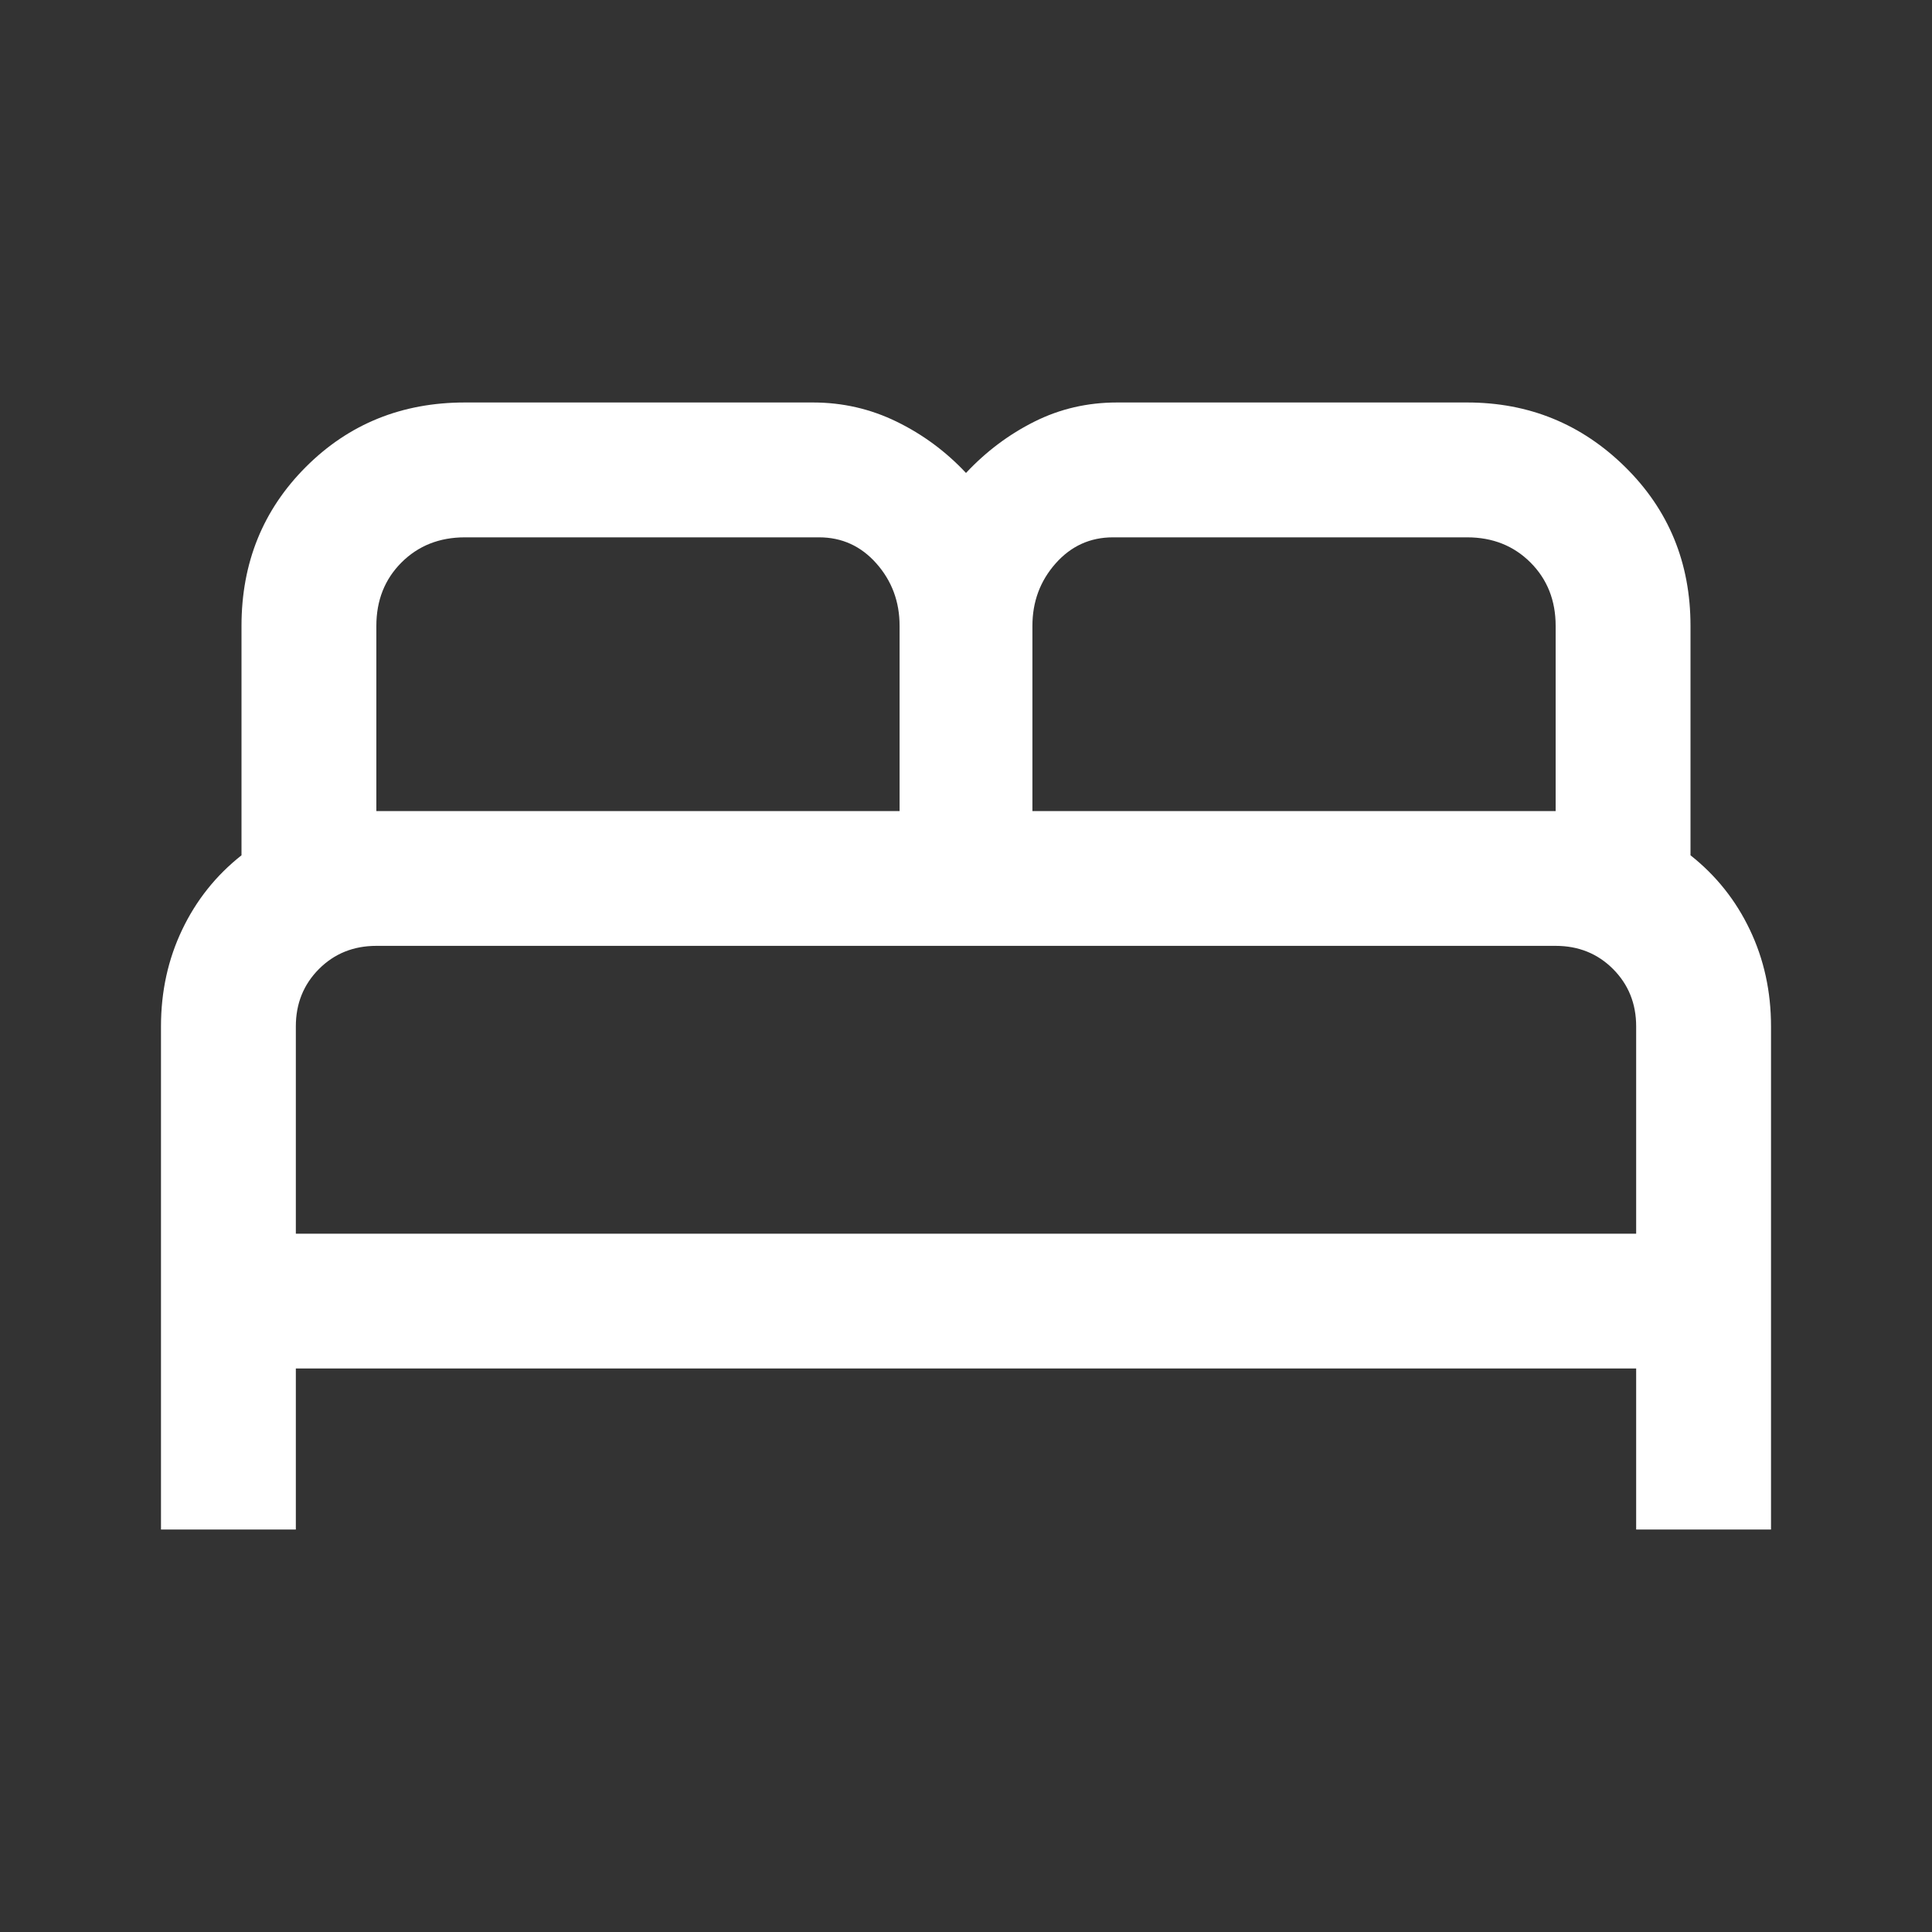 <svg width="40" height="40" viewBox="0 0 40 40" fill="none" xmlns="http://www.w3.org/2000/svg">
<rect x="0" y="0" width="40" height="40" fill="#333333" stroke="none"/>
<mask id="mask0_908_315" style="mask-type:alpha" maskUnits="userSpaceOnUse" x="0" y="0" width="40" height="40">
<rect width="40" height="40" fill="#D9D9D9"/>
</mask>
<g mask="url(#mask0_908_315)">
<path d="M3.333 31.667V21.25C3.333 20.528 3.479 19.861 3.771 19.25C4.062 18.639 4.472 18.125 5 17.708V12.958C5 11.653 5.444 10.556 6.333 9.667C7.222 8.778 8.32 8.333 9.625 8.333H16.833C17.444 8.333 18.021 8.465 18.562 8.729C19.104 8.993 19.583 9.347 20 9.792C20.417 9.347 20.889 8.993 21.417 8.729C21.944 8.465 22.514 8.333 23.125 8.333H30.375C31.653 8.333 32.743 8.778 33.646 9.667C34.549 10.556 35 11.653 35 12.958V17.708C35.528 18.125 35.938 18.639 36.229 19.25C36.521 19.861 36.667 20.528 36.667 21.25V31.667H33.875V28.333H6.125V31.667H3.333ZM21.375 16.792H32.208V12.958C32.208 12.431 32.034 11.993 31.687 11.646C31.34 11.299 30.903 11.125 30.375 11.125H23.042C22.569 11.125 22.173 11.306 21.854 11.667C21.535 12.028 21.375 12.458 21.375 12.958V16.792ZM7.792 16.792H18.625V12.958C18.625 12.458 18.465 12.028 18.146 11.667C17.827 11.306 17.431 11.125 16.958 11.125H9.625C9.097 11.125 8.659 11.299 8.312 11.646C7.965 11.993 7.792 12.431 7.792 12.958V16.792ZM6.125 25.542H33.875V21.25C33.875 20.778 33.715 20.382 33.396 20.062C33.077 19.743 32.681 19.583 32.208 19.583H7.792C7.319 19.583 6.923 19.743 6.604 20.062C6.285 20.382 6.125 20.778 6.125 21.25V25.542Z" fill="white"/>
</g>
</svg>
